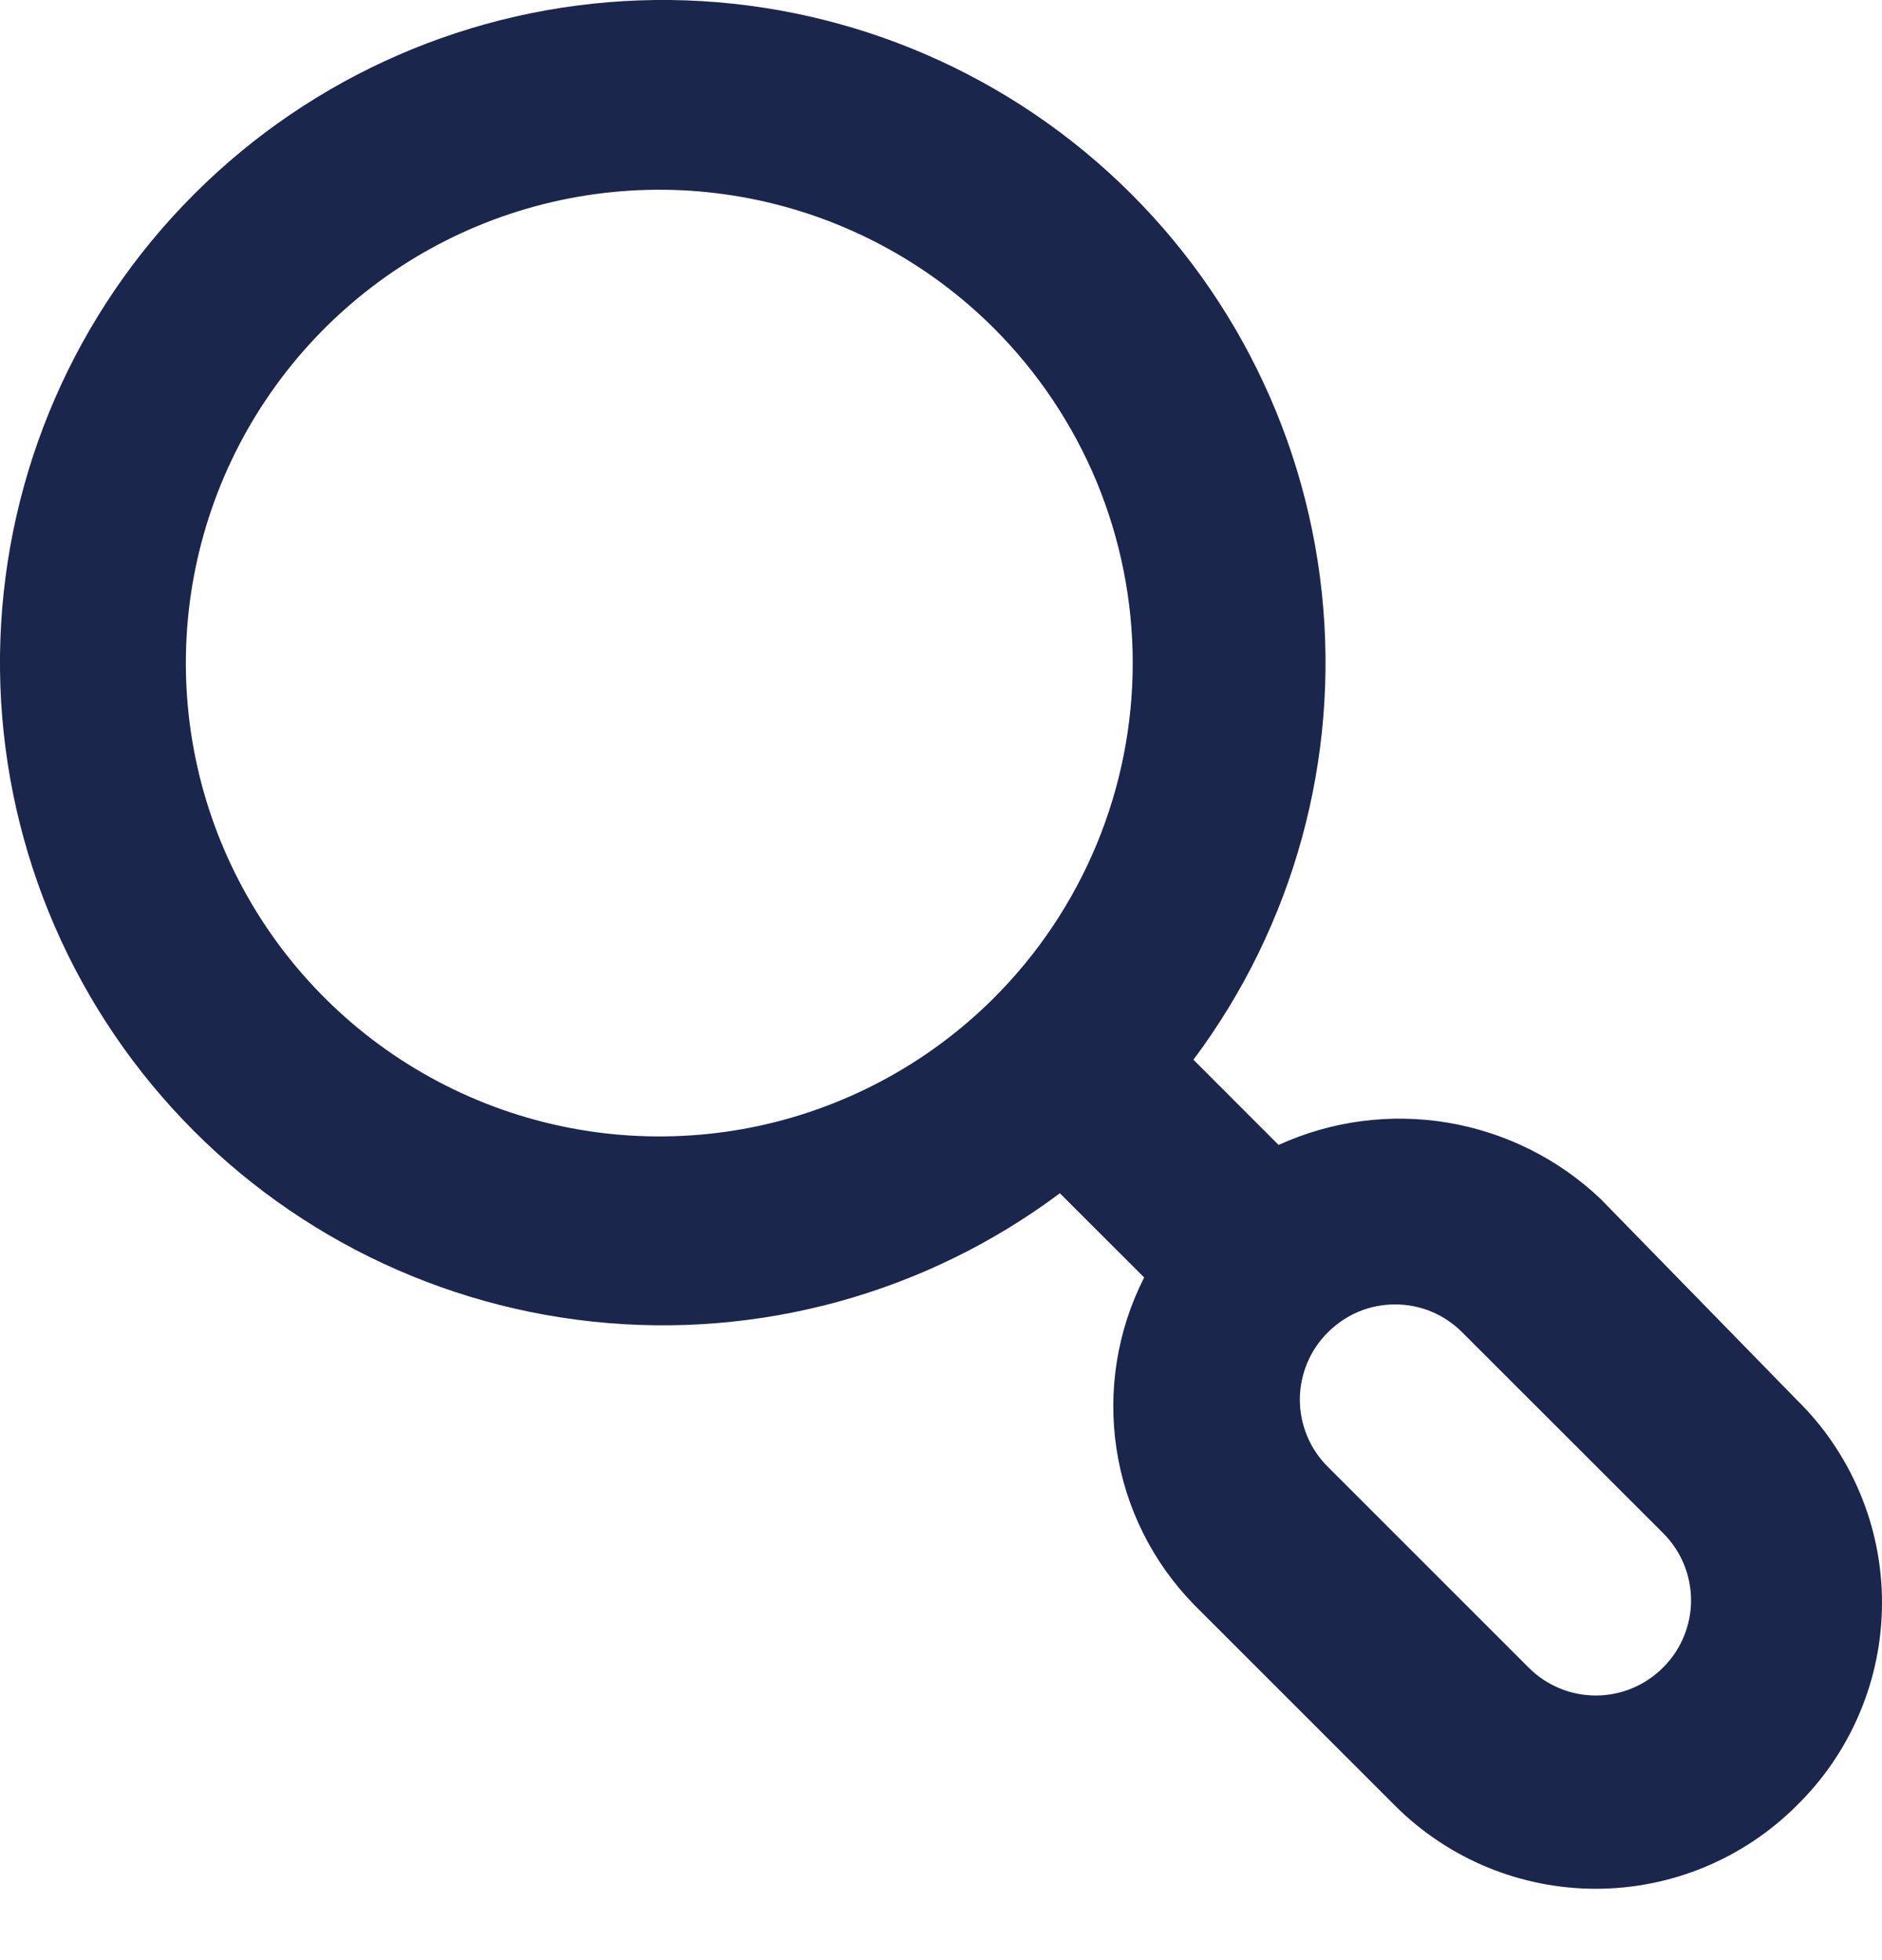 <svg xmlns="http://www.w3.org/2000/svg" width="24" height="25" viewBox="0 0 24 25" fill="none">
    <path d="M22.91 17.851L20.411 15.291C19.873 14.78 19.195 14.442 18.463 14.319C17.732 14.196 16.98 14.295 16.305 14.603L15.219 13.516C16.499 11.805 17.084 9.673 16.855 7.548C16.627 5.423 15.602 3.464 13.986 2.064C12.371 0.665 10.286 -0.071 8.15 0.005C6.014 0.082 3.987 0.964 2.476 2.476C0.964 3.987 0.082 6.014 0.005 8.15C-0.071 10.286 0.665 12.371 2.064 13.986C3.464 15.602 5.423 16.627 7.548 16.855C9.673 17.084 11.805 16.499 13.516 15.219L14.591 16.293C14.247 16.969 14.124 17.736 14.239 18.485C14.353 19.235 14.7 19.929 15.231 20.471L17.791 23.031C18.47 23.709 19.39 24.09 20.35 24.09C21.31 24.09 22.231 23.709 22.91 23.031C23.255 22.694 23.529 22.291 23.716 21.846C23.904 21.401 24 20.924 24 20.441C24 19.958 23.904 19.481 23.716 19.036C23.529 18.591 23.255 18.188 22.91 17.851ZM12.671 12.732C11.826 13.574 10.751 14.148 9.58 14.38C8.409 14.611 7.196 14.491 6.094 14.033C4.992 13.576 4.05 12.802 3.387 11.81C2.724 10.817 2.37 9.651 2.37 8.457C2.37 7.264 2.724 6.097 3.387 5.105C4.05 4.112 4.992 3.338 6.094 2.881C7.196 2.424 8.409 2.303 9.58 2.535C10.751 2.767 11.826 3.34 12.671 4.183C13.233 4.744 13.679 5.41 13.984 6.143C14.288 6.877 14.445 7.663 14.445 8.457C14.445 9.251 14.288 10.038 13.984 10.771C13.679 11.505 13.233 12.171 12.671 12.732ZM21.208 21.268C21.095 21.381 20.962 21.471 20.815 21.532C20.668 21.594 20.51 21.625 20.35 21.625C20.191 21.625 20.033 21.594 19.886 21.532C19.739 21.471 19.605 21.381 19.493 21.268L16.933 18.708C16.82 18.596 16.73 18.462 16.669 18.315C16.608 18.168 16.576 18.01 16.576 17.851C16.576 17.692 16.608 17.534 16.669 17.387C16.73 17.239 16.82 17.106 16.933 16.994C17.046 16.881 17.179 16.791 17.326 16.729C17.473 16.668 17.631 16.637 17.791 16.637C17.95 16.637 18.108 16.668 18.255 16.729C18.402 16.791 18.536 16.881 18.648 16.994L21.208 19.553C21.321 19.666 21.411 19.799 21.472 19.946C21.533 20.093 21.565 20.251 21.565 20.411C21.565 20.57 21.533 20.728 21.472 20.875C21.411 21.022 21.321 21.156 21.208 21.268Z" fill="#1A264C"/>
</svg>